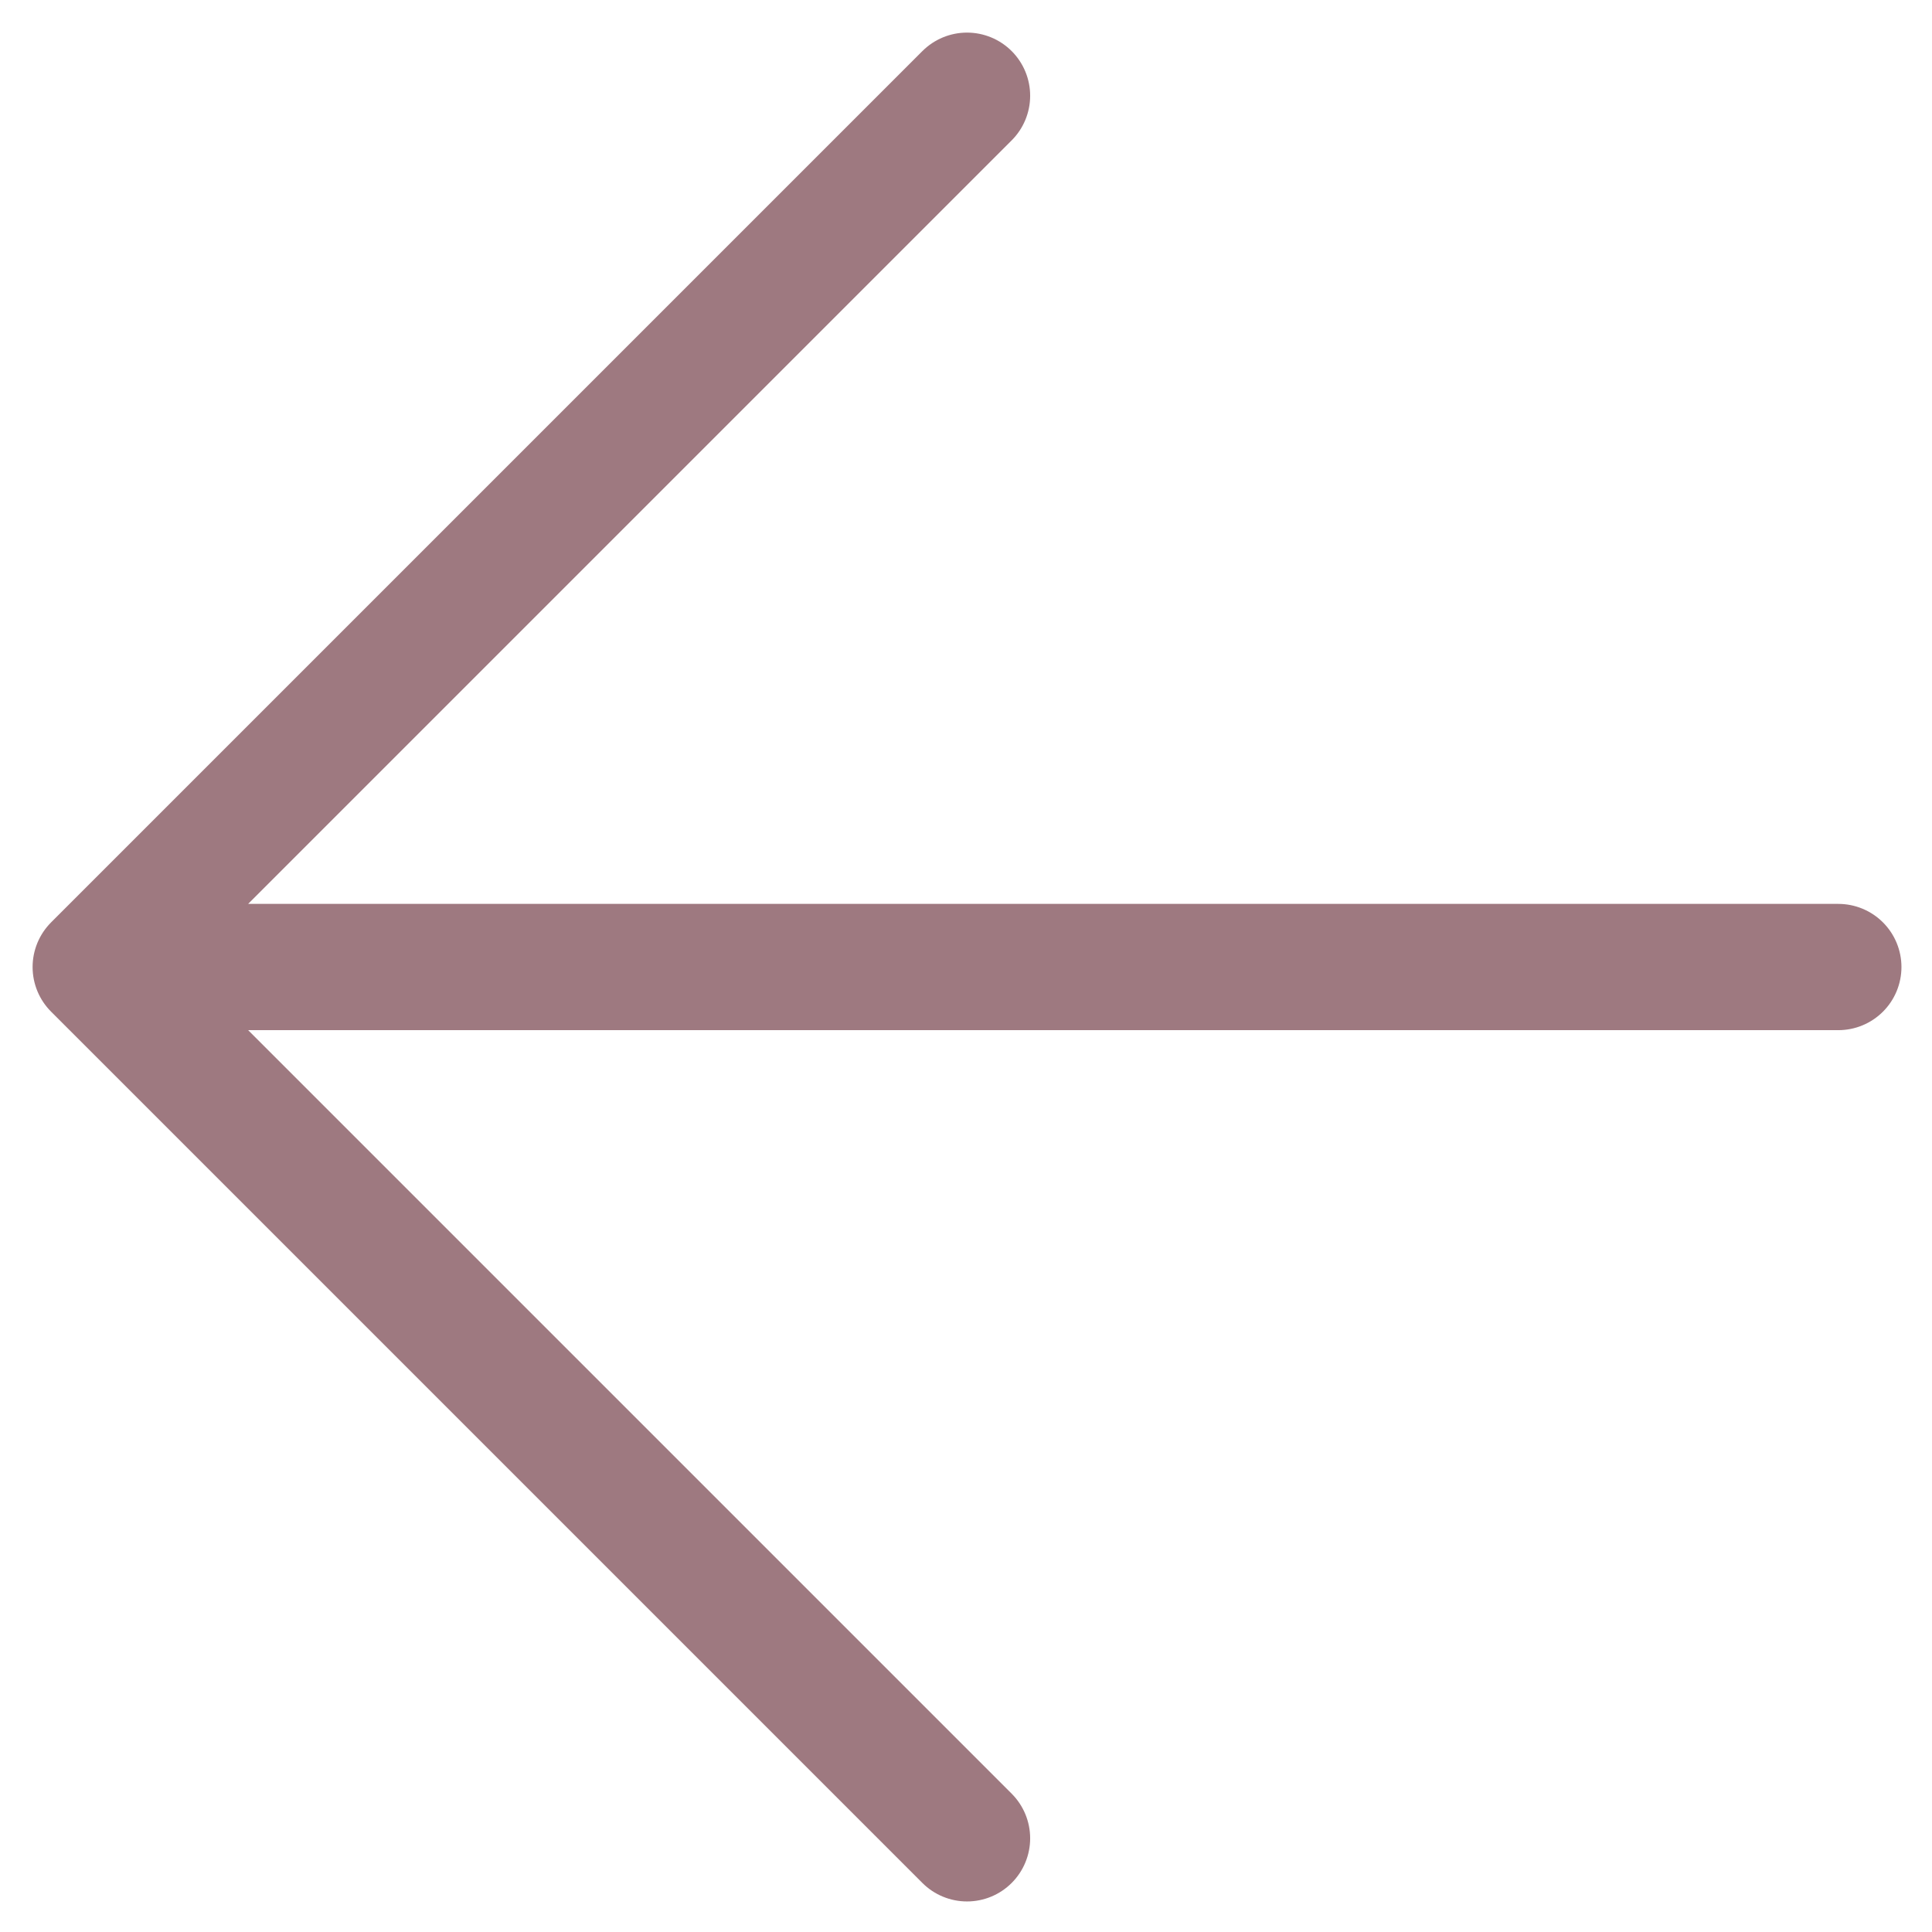 <?xml version="1.0" encoding="UTF-8"?> <svg xmlns="http://www.w3.org/2000/svg" width="51" height="51" viewBox="0 0 51 51" fill="none"><path d="M48.527 25.527H2.527M2.527 25.527L25.527 48.527M2.527 25.527L25.527 2.527" stroke="#9E7980" stroke-width="3.333" stroke-linecap="round" stroke-linejoin="round"></path></svg> 
